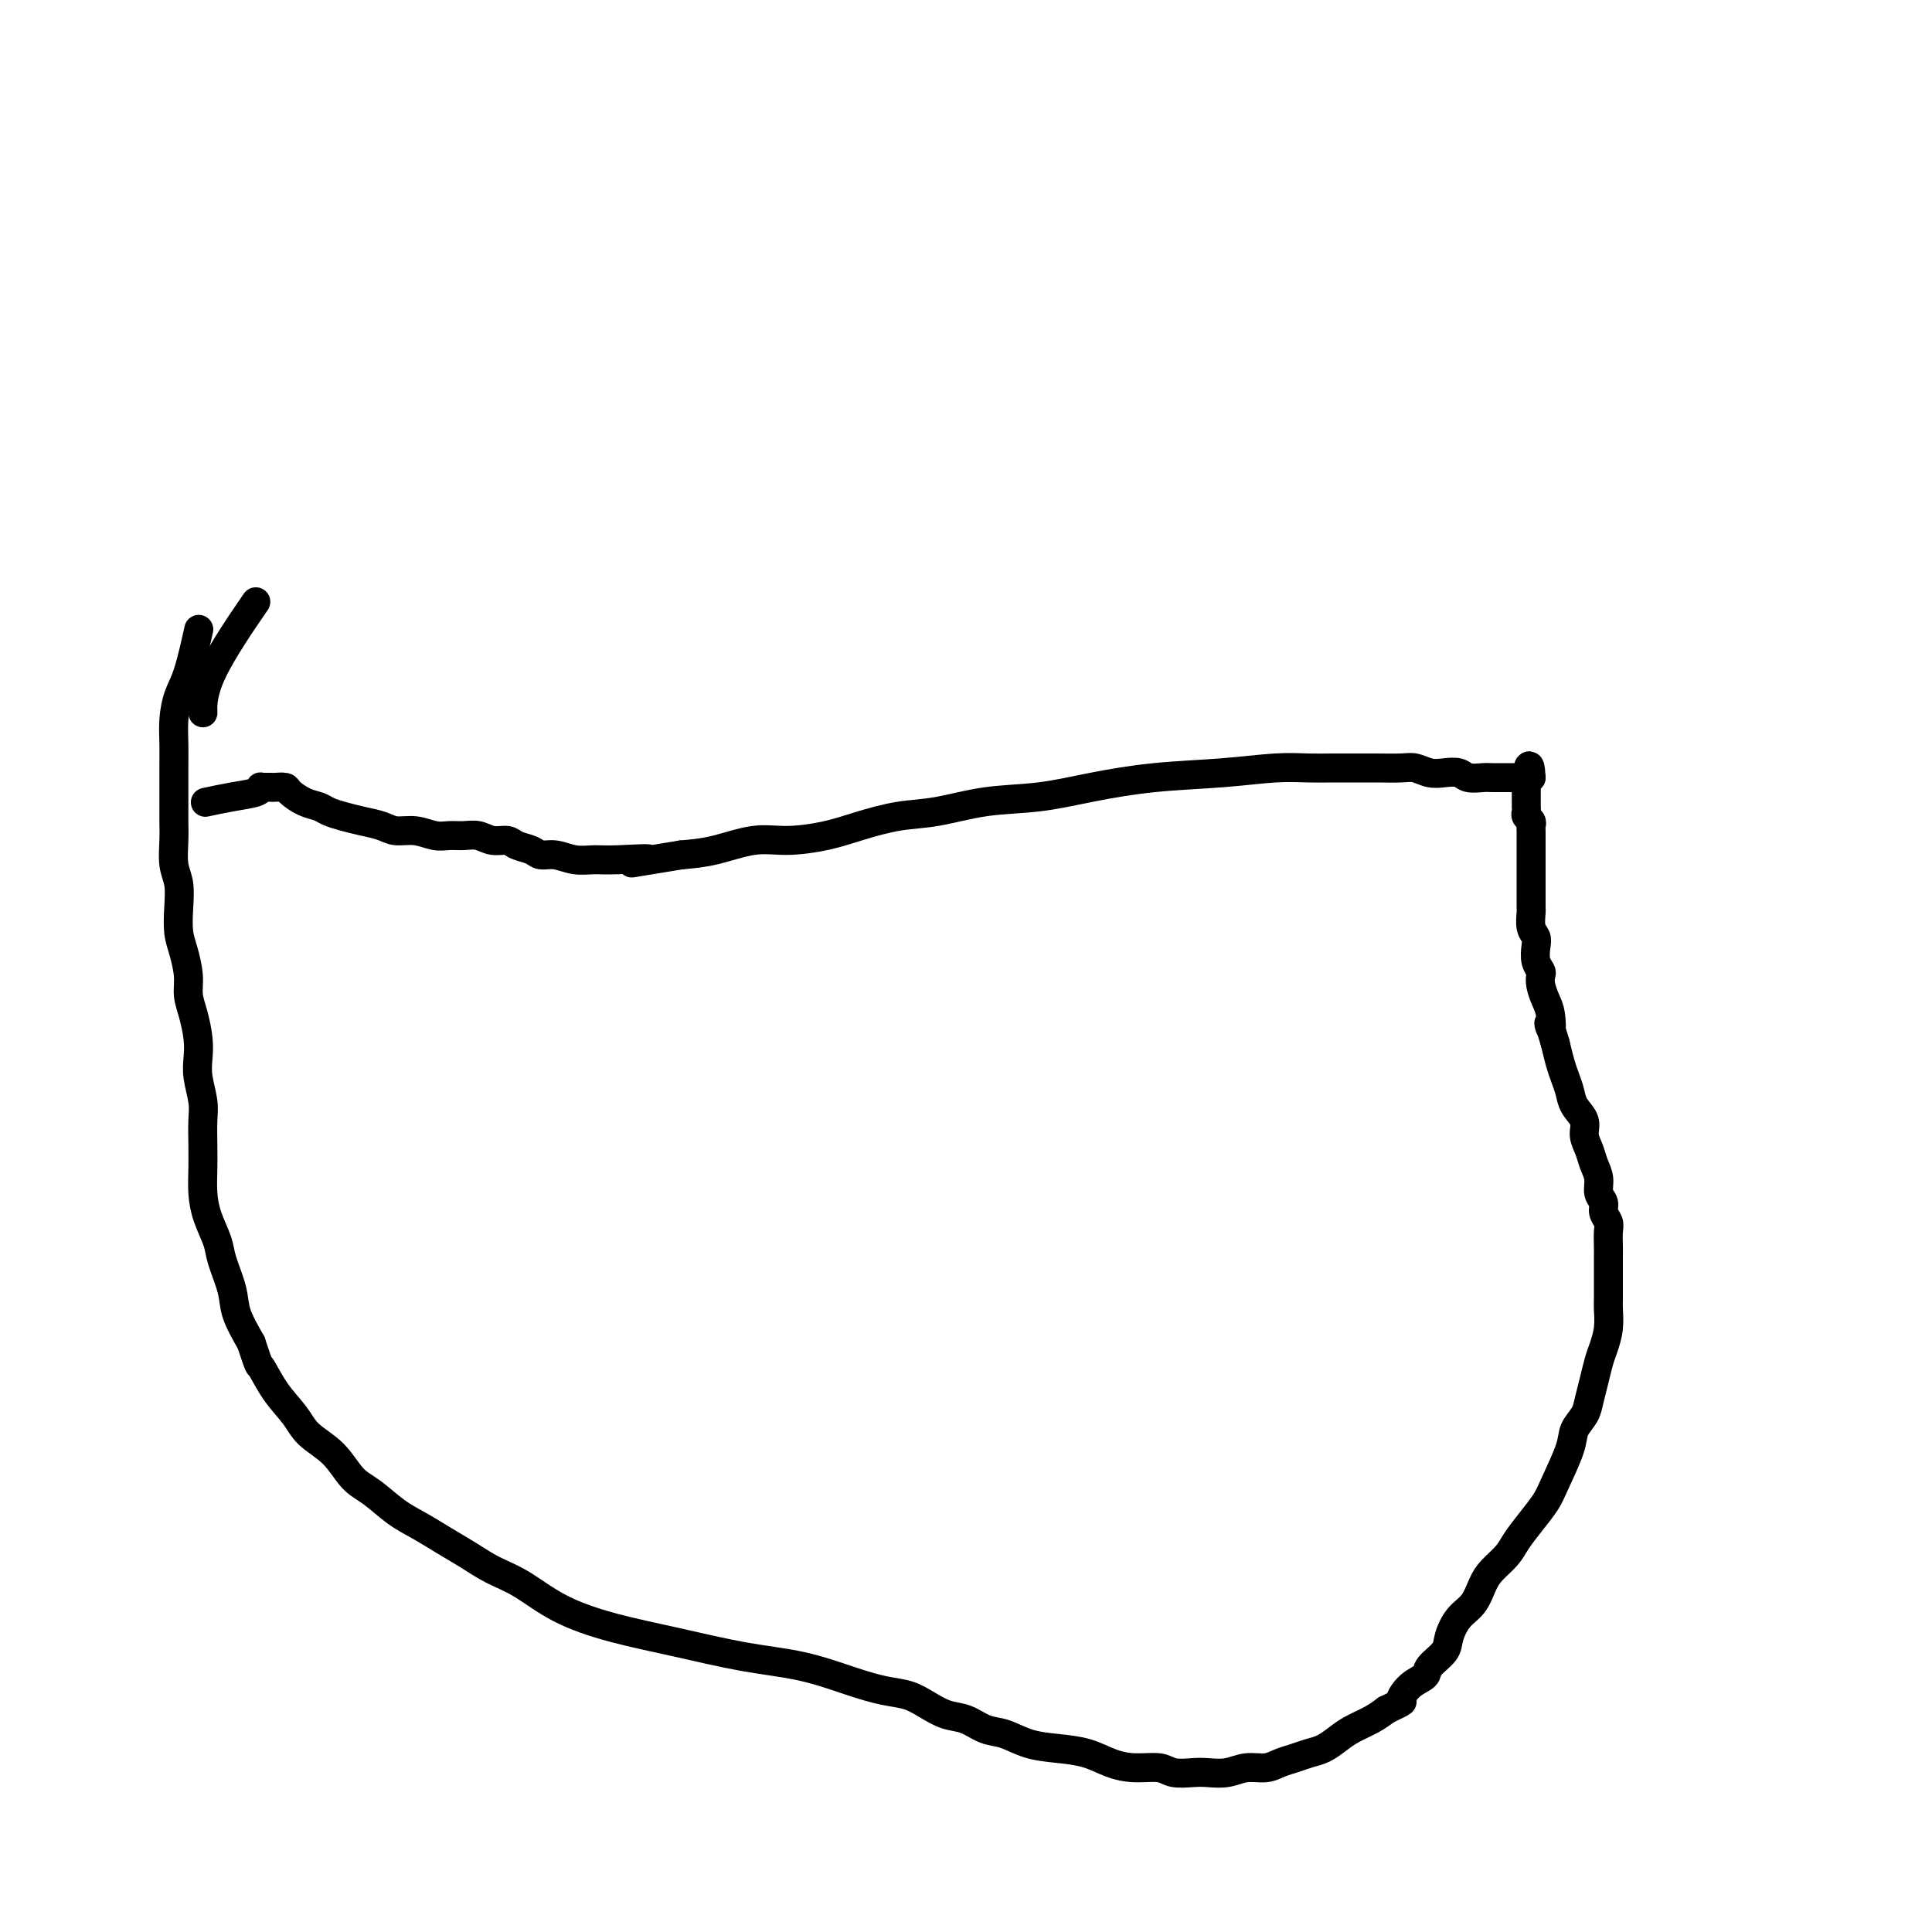 <svg viewBox='0 0 400 400' version='1.1' xmlns='http://www.w3.org/2000/svg' xmlns:xlink='http://www.w3.org/1999/xlink'><g fill='none' stroke='#000000' stroke-width='6' stroke-linecap='round' stroke-linejoin='round'><path d='M42,147c0.012,0.518 0.024,1.036 0,0c-0.024,-1.036 -0.083,-3.625 2,-8c2.083,-4.375 6.310,-10.536 8,-13c1.690,-2.464 0.845,-1.232 0,0'/><path d='M41,131c-0.003,0.015 -0.007,0.030 0,0c0.007,-0.030 0.023,-0.106 0,0c-0.023,0.106 -0.087,0.393 0,0c0.087,-0.393 0.325,-1.466 0,0c-0.325,1.466 -1.211,5.473 -2,8c-0.789,2.527 -1.479,3.575 -2,5c-0.521,1.425 -0.872,3.227 -1,5c-0.128,1.773 -0.034,3.517 0,5c0.034,1.483 0.010,2.706 0,4c-0.010,1.294 -0.004,2.660 0,4c0.004,1.340 0.005,2.654 0,4c-0.005,1.346 -0.015,2.725 0,4c0.015,1.275 0.056,2.445 0,4c-0.056,1.555 -0.208,3.496 0,5c0.208,1.504 0.778,2.573 1,4c0.222,1.427 0.097,3.214 0,5c-0.097,1.786 -0.167,3.572 0,5c0.167,1.428 0.570,2.500 1,4c0.430,1.500 0.886,3.430 1,5c0.114,1.570 -0.114,2.782 0,4c0.114,1.218 0.570,2.444 1,4c0.430,1.556 0.833,3.444 1,5c0.167,1.556 0.097,2.782 0,4c-0.097,1.218 -0.222,2.428 0,4c0.222,1.572 0.791,3.504 1,5c0.209,1.496 0.058,2.555 0,4c-0.058,1.445 -0.023,3.275 0,5c0.023,1.725 0.032,3.344 0,5c-0.032,1.656 -0.107,3.349 0,5c0.107,1.651 0.394,3.262 1,5c0.606,1.738 1.530,3.604 2,5c0.470,1.396 0.487,2.323 1,4c0.513,1.677 1.523,4.105 2,6c0.477,1.895 0.422,3.256 1,5c0.578,1.744 1.789,3.872 3,6'/><path d='M52,278c1.875,5.692 1.562,4.422 2,5c0.438,0.578 1.628,3.005 3,5c1.372,1.995 2.925,3.558 4,5c1.075,1.442 1.672,2.763 3,4c1.328,1.237 3.386,2.389 5,4c1.614,1.611 2.783,3.680 4,5c1.217,1.320 2.481,1.889 4,3c1.519,1.111 3.293,2.762 5,4c1.707,1.238 3.346,2.062 5,3c1.654,0.938 3.323,1.990 5,3c1.677,1.010 3.363,1.978 5,3c1.637,1.022 3.225,2.097 5,3c1.775,0.903 3.737,1.635 6,3c2.263,1.365 4.828,3.362 8,5c3.172,1.638 6.951,2.918 11,4c4.049,1.082 8.368,1.968 13,3c4.632,1.032 9.579,2.212 14,3c4.421,0.788 8.317,1.183 12,2c3.683,0.817 7.153,2.054 10,3c2.847,0.946 5.072,1.600 7,2c1.928,0.400 3.558,0.545 5,1c1.442,0.455 2.695,1.220 4,2c1.305,0.780 2.661,1.575 4,2c1.339,0.425 2.660,0.481 4,1c1.340,0.519 2.700,1.500 4,2c1.300,0.500 2.542,0.519 4,1c1.458,0.481 3.133,1.425 5,2c1.867,0.575 3.925,0.780 6,1c2.075,0.220 4.168,0.455 6,1c1.832,0.545 3.404,1.400 5,2c1.596,0.600 3.217,0.945 5,1c1.783,0.055 3.730,-0.180 5,0c1.270,0.180 1.865,0.776 3,1c1.135,0.224 2.810,0.075 4,0c1.190,-0.075 1.893,-0.076 3,0c1.107,0.076 2.617,0.228 4,0c1.383,-0.228 2.639,-0.835 4,-1c1.361,-0.165 2.829,0.111 4,0c1.171,-0.111 2.046,-0.610 3,-1c0.954,-0.390 1.987,-0.671 3,-1c1.013,-0.329 2.007,-0.707 3,-1c0.993,-0.293 1.984,-0.501 3,-1c1.016,-0.499 2.056,-1.288 3,-2c0.944,-0.712 1.793,-1.345 3,-2c1.207,-0.655 2.774,-1.330 4,-2c1.226,-0.670 2.113,-1.335 3,-2'/><path d='M287,354c4.473,-2.154 3.157,-1.539 3,-2c-0.157,-0.461 0.846,-1.998 2,-3c1.154,-1.002 2.458,-1.469 3,-2c0.542,-0.531 0.323,-1.127 1,-2c0.677,-0.873 2.251,-2.022 3,-3c0.749,-0.978 0.675,-1.784 1,-3c0.325,-1.216 1.050,-2.843 2,-4c0.950,-1.157 2.127,-1.845 3,-3c0.873,-1.155 1.444,-2.776 2,-4c0.556,-1.224 1.098,-2.050 2,-3c0.902,-0.950 2.166,-2.025 3,-3c0.834,-0.975 1.239,-1.850 2,-3c0.761,-1.150 1.876,-2.576 3,-4c1.124,-1.424 2.255,-2.846 3,-4c0.745,-1.154 1.103,-2.041 2,-4c0.897,-1.959 2.334,-4.992 3,-7c0.666,-2.008 0.560,-2.992 1,-4c0.440,-1.008 1.427,-2.040 2,-3c0.573,-0.960 0.732,-1.848 1,-3c0.268,-1.152 0.646,-2.567 1,-4c0.354,-1.433 0.683,-2.882 1,-4c0.317,-1.118 0.621,-1.903 1,-3c0.379,-1.097 0.834,-2.506 1,-4c0.166,-1.494 0.045,-3.071 0,-4c-0.045,-0.929 -0.012,-1.208 0,-2c0.012,-0.792 0.003,-2.098 0,-3c-0.003,-0.902 -0.001,-1.400 0,-2c0.001,-0.600 0.001,-1.301 0,-2c-0.001,-0.699 -0.004,-1.394 0,-2c0.004,-0.606 0.016,-1.121 0,-2c-0.016,-0.879 -0.061,-2.121 0,-3c0.061,-0.879 0.227,-1.393 0,-2c-0.227,-0.607 -0.849,-1.306 -1,-2c-0.151,-0.694 0.167,-1.382 0,-2c-0.167,-0.618 -0.820,-1.166 -1,-2c-0.180,-0.834 0.111,-1.956 0,-3c-0.111,-1.044 -0.625,-2.012 -1,-3c-0.375,-0.988 -0.611,-1.997 -1,-3c-0.389,-1.003 -0.930,-2.001 -1,-3c-0.070,-0.999 0.332,-1.999 0,-3c-0.332,-1.001 -1.398,-2.003 -2,-3c-0.602,-0.997 -0.739,-1.989 -1,-3c-0.261,-1.011 -0.647,-2.041 -1,-3c-0.353,-0.959 -0.672,-1.845 -1,-3c-0.328,-1.155 -0.664,-2.577 -1,-4'/><path d='M322,216c-1.940,-6.569 -1.291,-3.490 -1,-3c0.291,0.490 0.222,-1.608 0,-3c-0.222,-1.392 -0.599,-2.077 -1,-3c-0.401,-0.923 -0.826,-2.085 -1,-3c-0.174,-0.915 -0.098,-1.582 0,-2c0.098,-0.418 0.219,-0.586 0,-1c-0.219,-0.414 -0.777,-1.074 -1,-2c-0.223,-0.926 -0.112,-2.117 0,-3c0.112,-0.883 0.226,-1.459 0,-2c-0.226,-0.541 -0.793,-1.047 -1,-2c-0.207,-0.953 -0.056,-2.352 0,-3c0.056,-0.648 0.015,-0.544 0,-1c-0.015,-0.456 -0.004,-1.473 0,-2c0.004,-0.527 0.001,-0.564 0,-1c-0.001,-0.436 -0.000,-1.272 0,-2c0.000,-0.728 0.000,-1.347 0,-2c-0.000,-0.653 -0.000,-1.341 0,-2c0.000,-0.659 0.000,-1.290 0,-2c-0.000,-0.710 -0.000,-1.500 0,-2c0.000,-0.500 0.001,-0.711 0,-1c-0.001,-0.289 -0.004,-0.655 0,-1c0.004,-0.345 0.015,-0.670 0,-1c-0.015,-0.330 -0.057,-0.667 0,-1c0.057,-0.333 0.211,-0.663 0,-1c-0.211,-0.337 -0.789,-0.683 -1,-1c-0.211,-0.317 -0.057,-0.606 0,-1c0.057,-0.394 0.015,-0.894 0,-1c-0.015,-0.106 -0.004,0.183 0,0c0.004,-0.183 0.001,-0.838 0,-1c-0.001,-0.162 -0.000,0.168 0,0c0.000,-0.168 0.000,-0.834 0,-1c-0.000,-0.166 -0.000,0.167 0,0c0.000,-0.167 0.000,-0.833 0,-1c-0.000,-0.167 -0.000,0.167 0,0c0.000,-0.167 0.000,-0.833 0,-1c-0.000,-0.167 -0.001,0.165 0,0c0.001,-0.165 0.003,-0.829 0,-1c-0.003,-0.171 -0.011,0.150 0,0c0.011,-0.150 0.041,-0.771 0,-1c-0.041,-0.229 -0.155,-0.065 0,0c0.155,0.065 0.577,0.033 1,0'/><path d='M317,161c-0.244,-4.796 -0.853,-1.285 -1,0c-0.147,1.285 0.169,0.344 0,0c-0.169,-0.344 -0.822,-0.092 -1,0c-0.178,0.092 0.118,0.025 0,0c-0.118,-0.025 -0.649,-0.007 -1,0c-0.351,0.007 -0.521,0.003 -1,0c-0.479,-0.003 -1.268,-0.004 -2,0c-0.732,0.004 -1.406,0.015 -2,0c-0.594,-0.015 -1.106,-0.056 -2,0c-0.894,0.056 -2.168,0.207 -3,0c-0.832,-0.207 -1.221,-0.774 -2,-1c-0.779,-0.226 -1.948,-0.113 -3,0c-1.052,0.113 -1.988,0.227 -3,0c-1.012,-0.227 -2.100,-0.793 -3,-1c-0.900,-0.207 -1.610,-0.055 -3,0c-1.390,0.055 -3.459,0.014 -5,0c-1.541,-0.014 -2.555,-0.001 -4,0c-1.445,0.001 -3.322,-0.012 -5,0c-1.678,0.012 -3.158,0.047 -5,0c-1.842,-0.047 -4.046,-0.177 -7,0c-2.954,0.177 -6.659,0.662 -11,1c-4.341,0.338 -9.316,0.528 -14,1c-4.684,0.472 -9.075,1.225 -13,2c-3.925,0.775 -7.384,1.573 -11,2c-3.616,0.427 -7.387,0.485 -11,1c-3.613,0.515 -7.066,1.487 -10,2c-2.934,0.513 -5.348,0.566 -8,1c-2.652,0.434 -5.540,1.247 -8,2c-2.460,0.753 -4.491,1.445 -7,2c-2.509,0.555 -5.497,0.974 -8,1c-2.503,0.026 -4.520,-0.339 -7,0c-2.480,0.339 -5.423,1.383 -8,2c-2.577,0.617 -4.789,0.809 -7,1'/><path d='M141,177c-16.450,2.700 -8.574,1.452 -7,1c1.574,-0.452 -3.154,-0.106 -6,0c-2.846,0.106 -3.811,-0.027 -5,0c-1.189,0.027 -2.602,0.215 -4,0c-1.398,-0.215 -2.782,-0.832 -4,-1c-1.218,-0.168 -2.269,0.114 -3,0c-0.731,-0.114 -1.143,-0.623 -2,-1c-0.857,-0.377 -2.158,-0.623 -3,-1c-0.842,-0.377 -1.226,-0.886 -2,-1c-0.774,-0.114 -1.939,0.167 -3,0c-1.061,-0.167 -2.019,-0.781 -3,-1c-0.981,-0.219 -1.985,-0.044 -3,0c-1.015,0.044 -2.042,-0.044 -3,0c-0.958,0.044 -1.848,0.219 -3,0c-1.152,-0.219 -2.566,-0.832 -4,-1c-1.434,-0.168 -2.888,0.110 -4,0c-1.112,-0.110 -1.883,-0.607 -3,-1c-1.117,-0.393 -2.581,-0.682 -4,-1c-1.419,-0.318 -2.794,-0.666 -4,-1c-1.206,-0.334 -2.244,-0.654 -3,-1c-0.756,-0.346 -1.228,-0.720 -2,-1c-0.772,-0.280 -1.842,-0.467 -3,-1c-1.158,-0.533 -2.404,-1.411 -3,-2c-0.596,-0.589 -0.542,-0.890 -1,-1c-0.458,-0.110 -1.429,-0.030 -2,0c-0.571,0.030 -0.741,0.011 -1,0c-0.259,-0.011 -0.605,-0.014 -1,0c-0.395,0.014 -0.839,0.046 -1,0c-0.161,-0.046 -0.040,-0.170 0,0c0.040,0.170 0.001,0.633 -1,1c-1.001,0.367 -2.962,0.637 -5,1c-2.038,0.363 -4.154,0.818 -5,1c-0.846,0.182 -0.423,0.091 0,0'/></g>
</svg>
